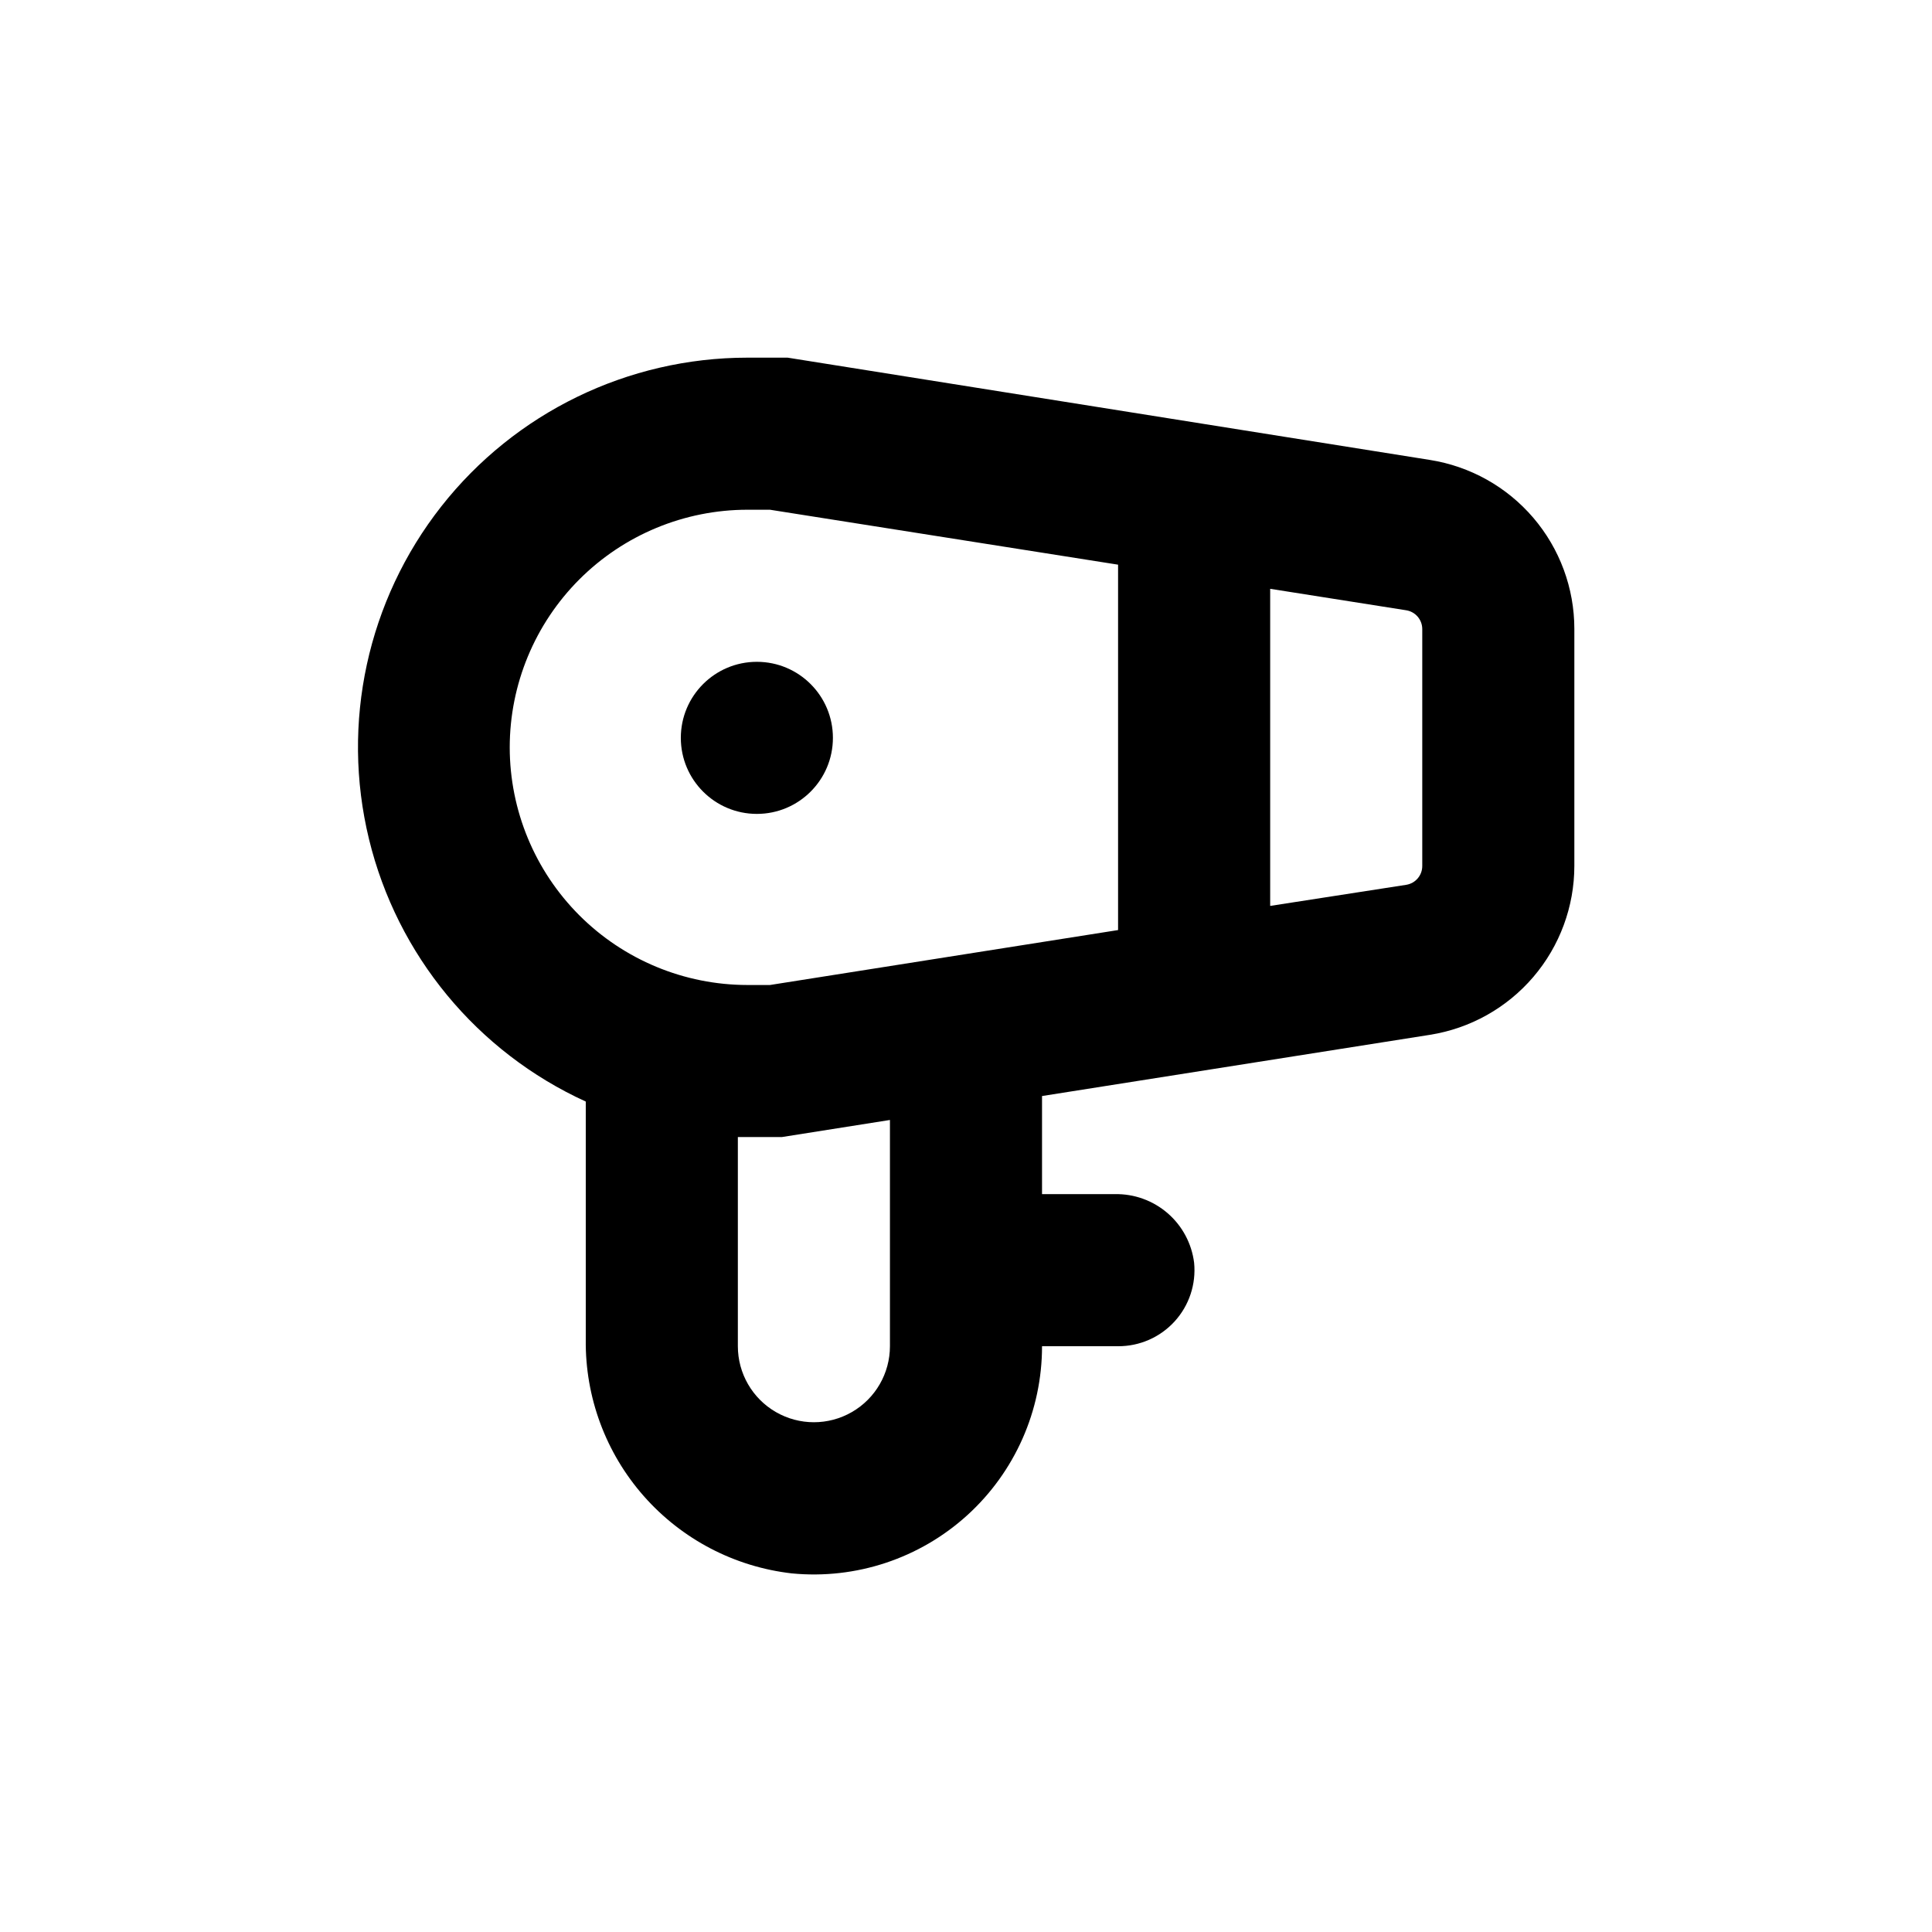 <?xml version="1.0" encoding="UTF-8"?>
<!-- Uploaded to: ICON Repo, www.iconrepo.com, Generator: ICON Repo Mixer Tools -->
<svg fill="#000000" width="800px" height="800px" version="1.1" viewBox="144 144 512 512" xmlns="http://www.w3.org/2000/svg">
 <g>
  <path d="m364.73 339.54c0 11.129-9.02 20.152-20.152 20.152-11.129 0-20.152-9.023-20.152-20.152 0-11.133 9.023-20.152 20.152-20.152 11.133 0 20.152 9.02 20.152 20.152"/>
  <path d="m522.93 418.24c10.668-1.684 20.391-7.117 27.41-15.328 7.019-8.211 10.879-18.66 10.879-29.461v-62.777c0-10.801-3.859-21.25-10.879-29.461-7.019-8.211-16.742-13.645-27.41-15.328l-170.19-27.102h-10.684c-31.656 0.012-61.559 14.551-81.121 39.441-19.562 24.895-26.621 57.387-19.148 88.152 7.473 30.766 28.648 56.398 57.449 69.547v63.074c-0.188 15.258 5.293 30.043 15.383 41.492 10.09 11.445 24.066 18.746 39.227 20.477 16.977 1.648 33.863-3.949 46.488-15.414 12.629-11.469 19.824-27.734 19.816-44.789h20.152c5.703 0.027 11.148-2.363 14.992-6.582 3.84-4.215 5.715-9.859 5.16-15.535-0.637-5.094-3.133-9.77-7.012-13.129-3.883-3.359-8.867-5.16-14-5.059h-19.293v-25.996zm-2.016-107.57v62.777c0.031 2.496-1.77 4.637-4.234 5.035l-36.07 5.594v-84.035l36.074 5.691h-0.004c2.426 0.395 4.215 2.481 4.234 4.938zm-241.83 31.387c0.012-16.695 6.652-32.707 18.457-44.516 11.809-11.805 27.82-18.445 44.516-18.457h5.996l92.25 14.559v96.832l-92.25 14.559h-5.996c-16.695-0.012-32.707-6.652-44.516-18.457-11.805-11.809-18.445-27.82-18.457-44.52zm100.76 158.7c0 7.199-3.844 13.852-10.078 17.449-6.234 3.602-13.918 3.602-20.152 0-6.234-3.598-10.074-10.25-10.074-17.449v-55.422h11.637l28.668-4.531z"/>
 </g>
</svg>